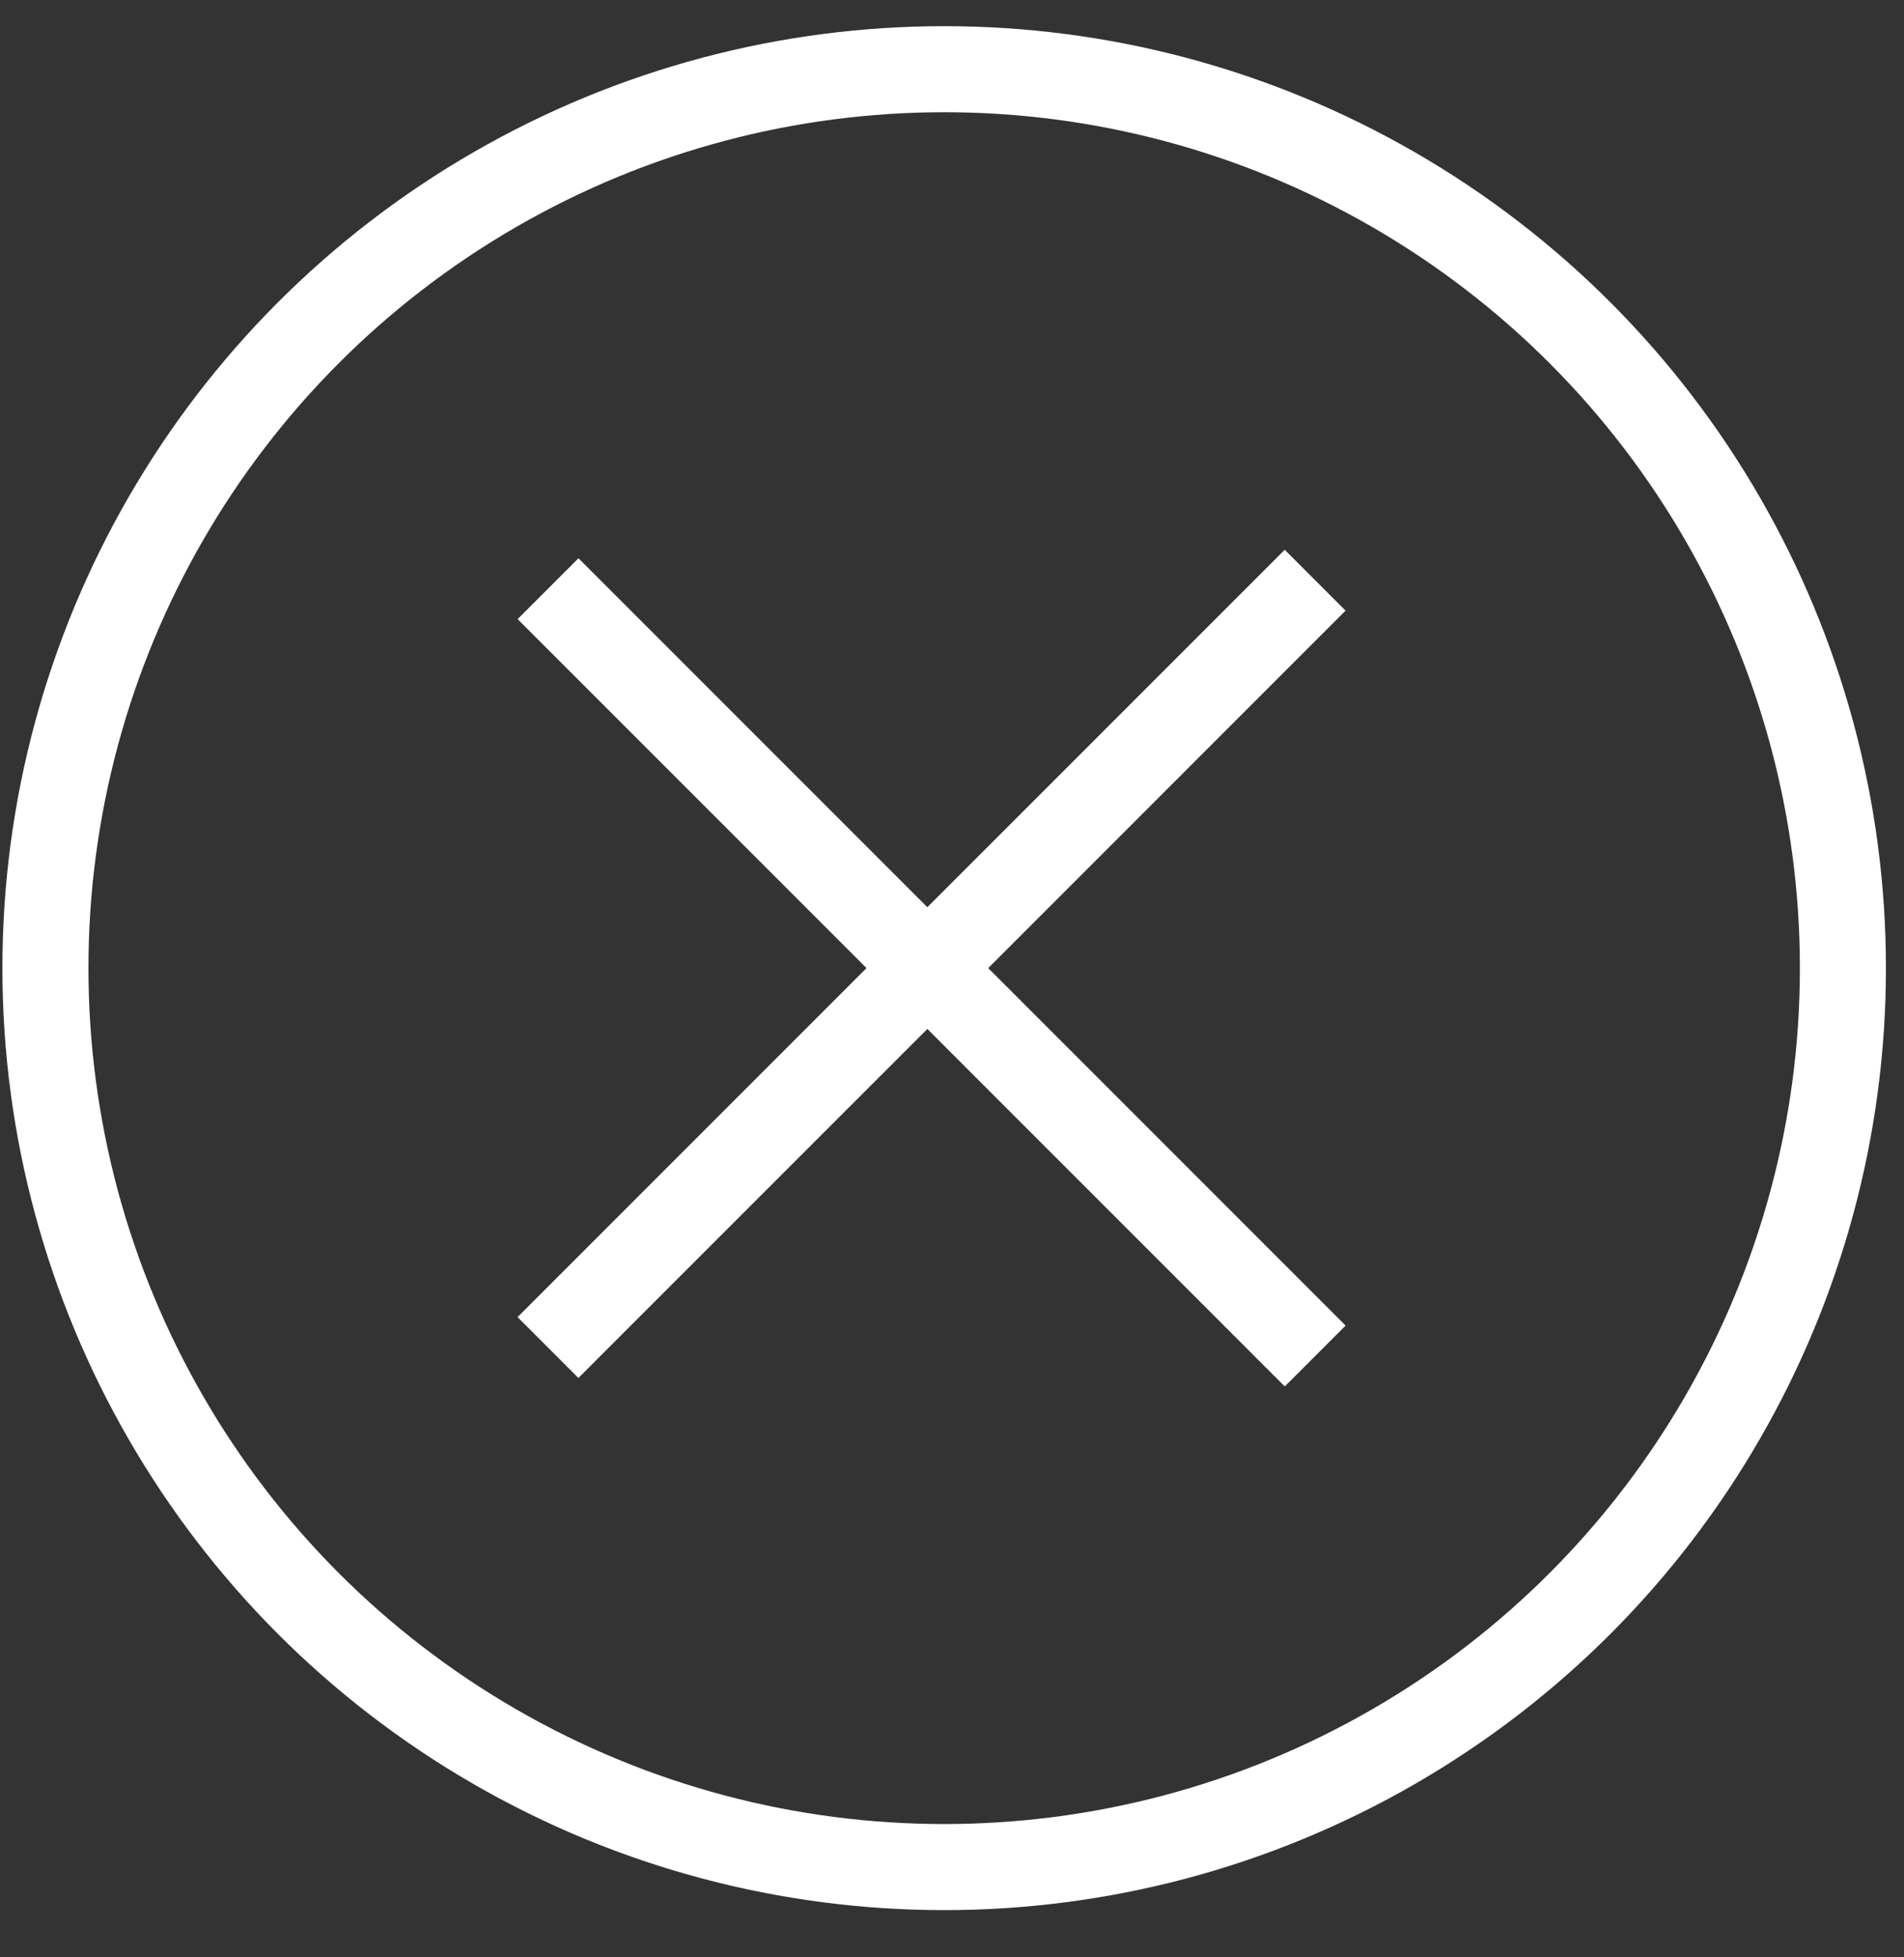 <svg width="36" height="37" viewBox="0 0 36 37" fill="none" xmlns="http://www.w3.org/2000/svg">
<rect x="0" y="0" width="36" height="37" fill="#333333" stroke="none"/>
<circle cx="17.852" cy="18.301" r="16.993" stroke="white" stroke-width="1.627"/>
<line x1="10.362" y1="11.128" x2="24.867" y2="25.633" stroke="white" stroke-width="1.627"/>
<line x1="24.866" y1="10.968" x2="10.361" y2="25.473" stroke="white" stroke-width="1.627"/>
</svg>
